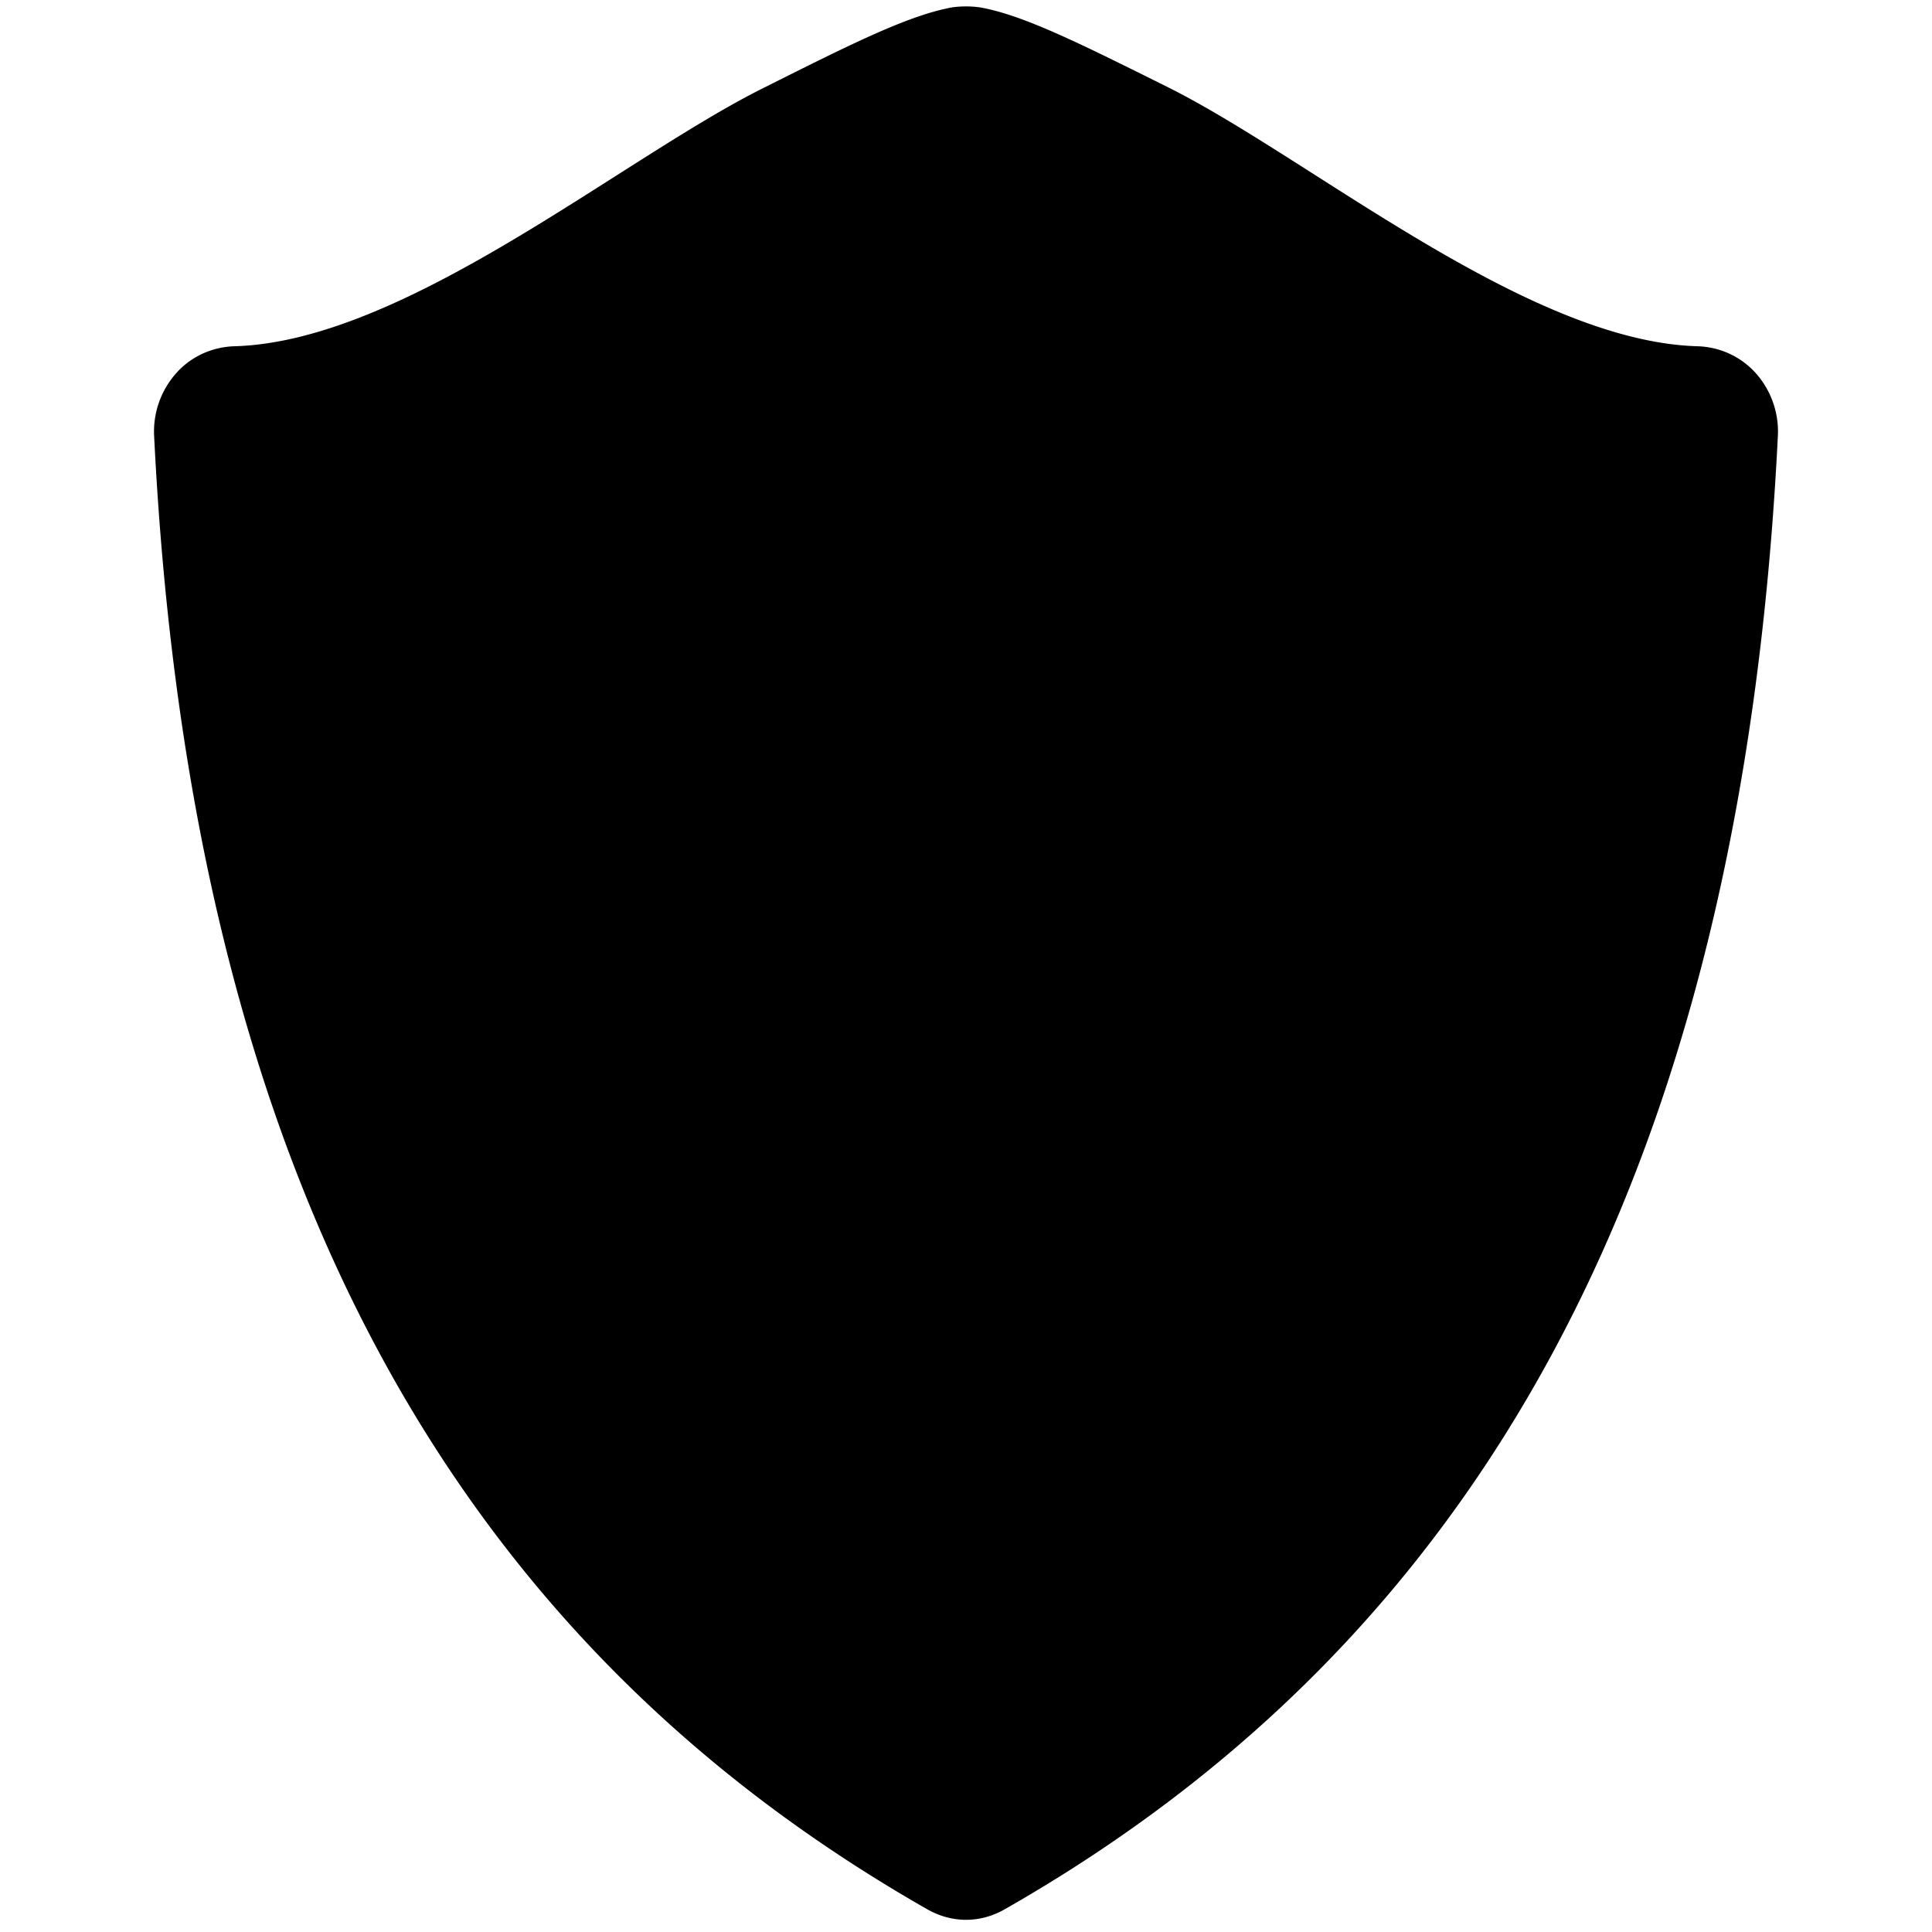 <svg xmlns="http://www.w3.org/2000/svg" viewBox="0 0 26 26"><path d="M23.633 5.027c-.2-.226-.48-.355-.778-.367-2.293-.058-5.199-2.512-7.117-3.476C14.551.594 13.77.199 13.18.098a1.388 1.388 0 0 0-.36 0c-.59.105-1.37.496-2.554 1.09-1.922.96-4.825 3.414-7.121 3.472-.297.012-.579.14-.778.367a1.18 1.18 0 0 0-.293.836c.496 10.024 4.09 16.227 10.399 19.828.164.094.343.145.527.145s.363-.05.527-.145c6.309-3.601 9.903-9.804 10.399-19.828a1.18 1.18 0 0 0-.293-.836z"/></svg>